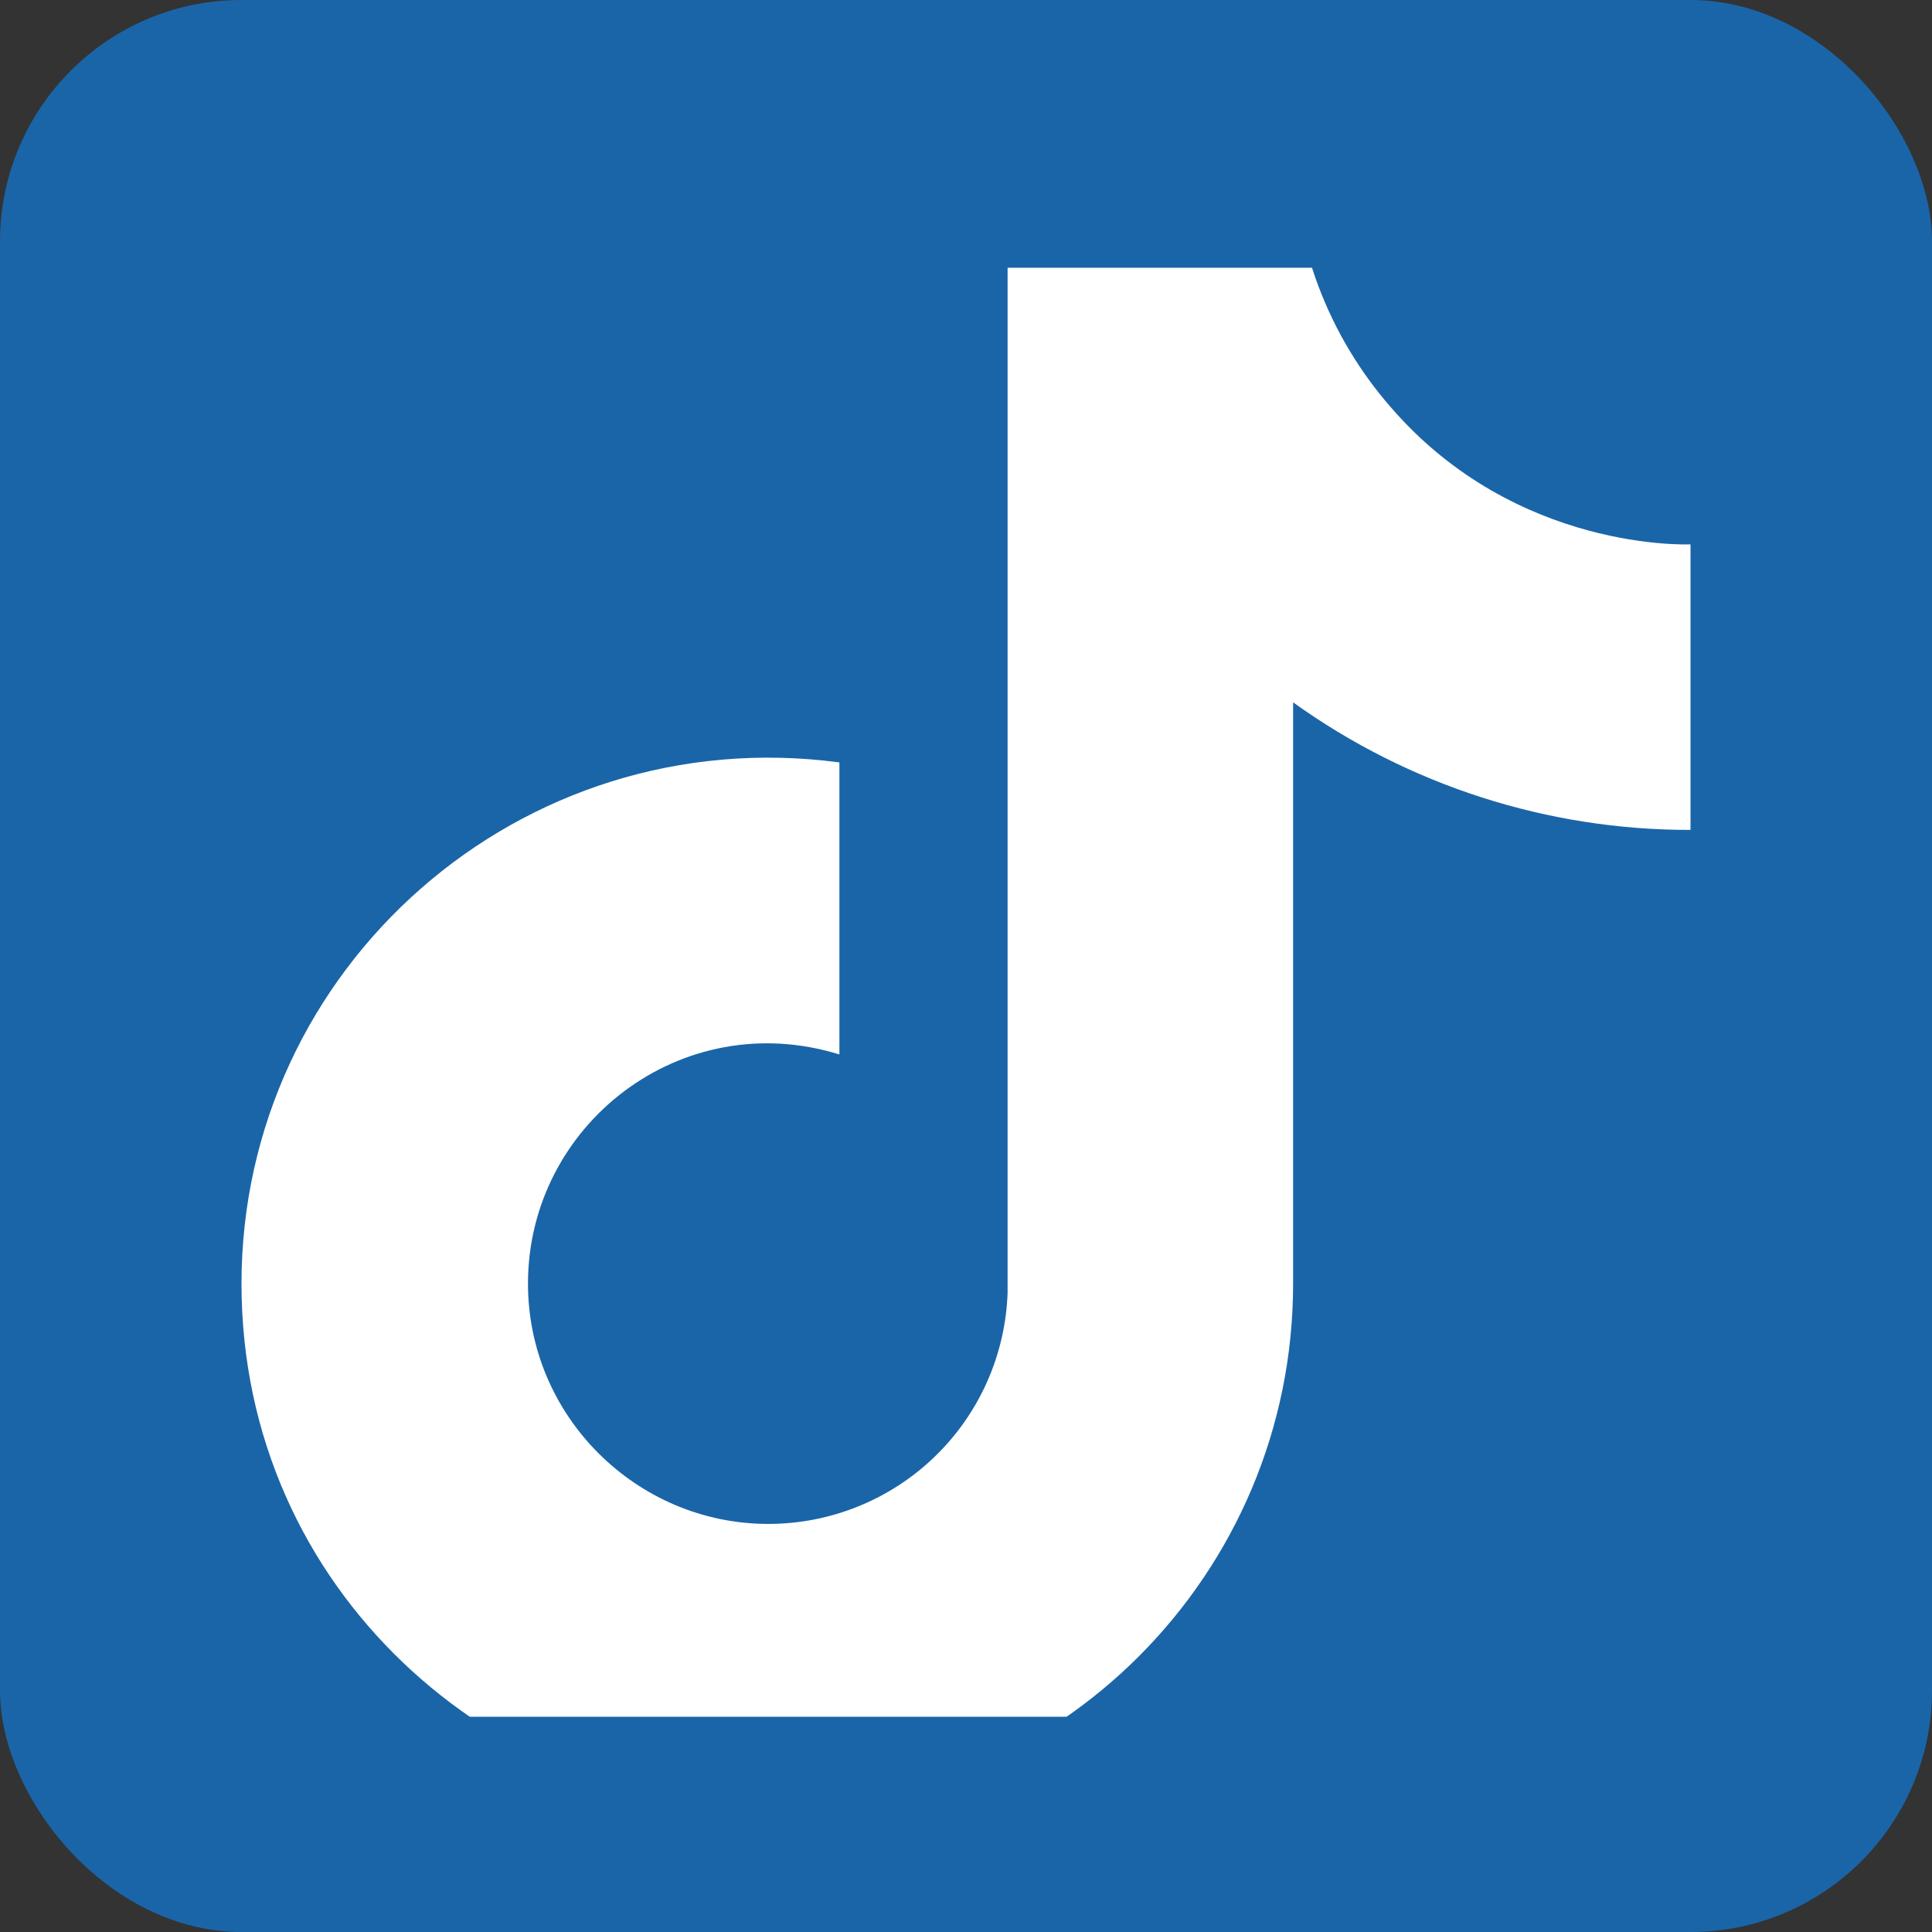<svg width="32" height="32" viewBox="0 0 32 32" fill="none" xmlns="http://www.w3.org/2000/svg">
<rect x="0" y="0" width="32" height="32" fill="#333333" stroke="none"/>
<rect width="32" height="32" rx="4" fill="#1A65A8"/>
<g clip-path="url(#clip0_189_124)">
<path d="M23.041 6.751C21.995 5.556 21.418 4.022 21.418 2.435H16.689V21.414C16.653 22.442 16.22 23.415 15.48 24.129C14.74 24.843 13.752 25.241 12.725 25.241C10.551 25.241 8.745 23.465 8.745 21.261C8.745 18.628 11.286 16.654 13.903 17.465V12.628C8.622 11.924 4 16.026 4 21.261C4 26.358 8.224 29.986 12.709 29.986C17.515 29.986 21.418 26.082 21.418 21.261V11.633C23.336 13.011 25.639 13.75 28 13.746V9.016C28 9.016 25.122 9.154 23.041 6.751Z" fill="white"/>
</g>
<defs>
<clipPath id="clip0_189_124">
<rect width="24" height="24" fill="white" transform="translate(4 4.435)"/>
</clipPath>
</defs>
</svg>
